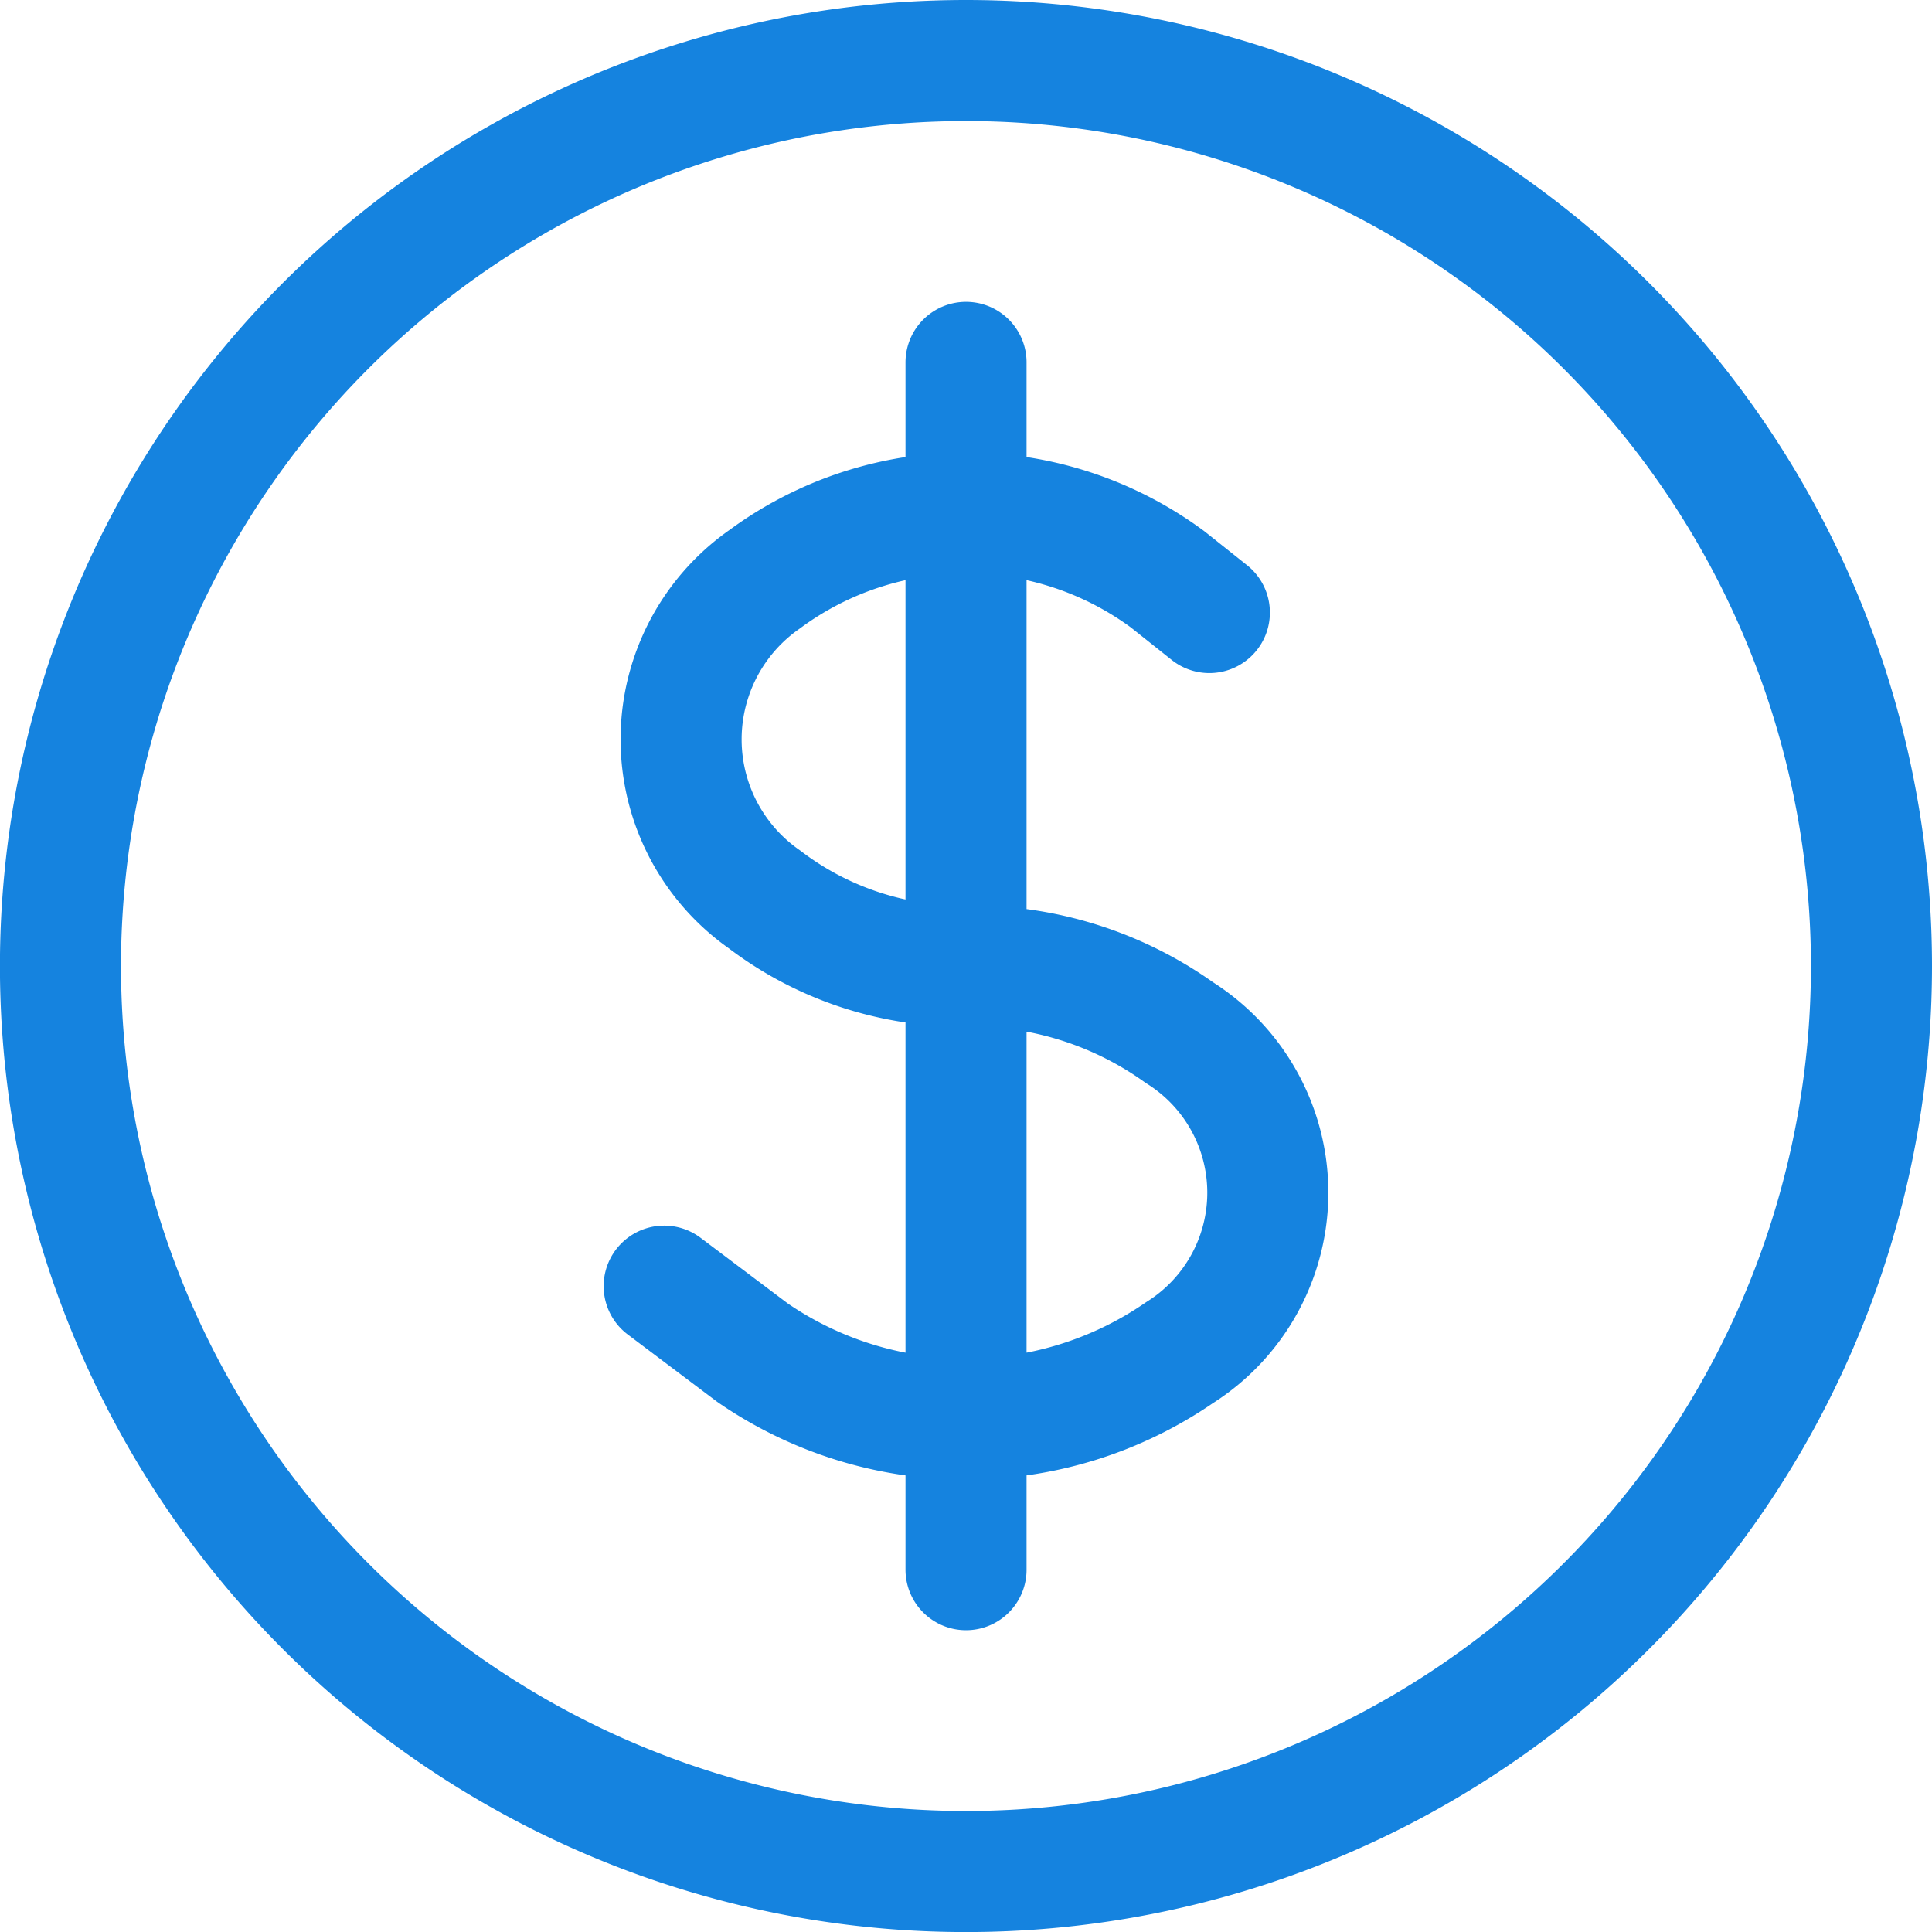 <svg xmlns="http://www.w3.org/2000/svg" width="31.919" height="31.919" viewBox="0 0 31.919 31.919"><path d="M17.96,7.987V27.933m-4.987-4.684,1.461,1.1a6.219,6.219,0,0,0,7.051,0,3.124,3.124,0,0,0,0-5.289,5.907,5.907,0,0,0-3.525-1.1,5.379,5.379,0,0,1-3.329-1.1,3.226,3.226,0,0,1,0-5.289,5.606,5.606,0,0,1,6.659,0l.69.549M32.919,17.96A14.96,14.96,0,1,1,17.96,3,14.96,14.96,0,0,1,32.919,17.96Z" transform="translate(-2 -2)" fill="rgba(255,255,255,0)" stroke="#1583df" stroke-linecap="round" stroke-linejoin="round" stroke-width="2"/></svg>
